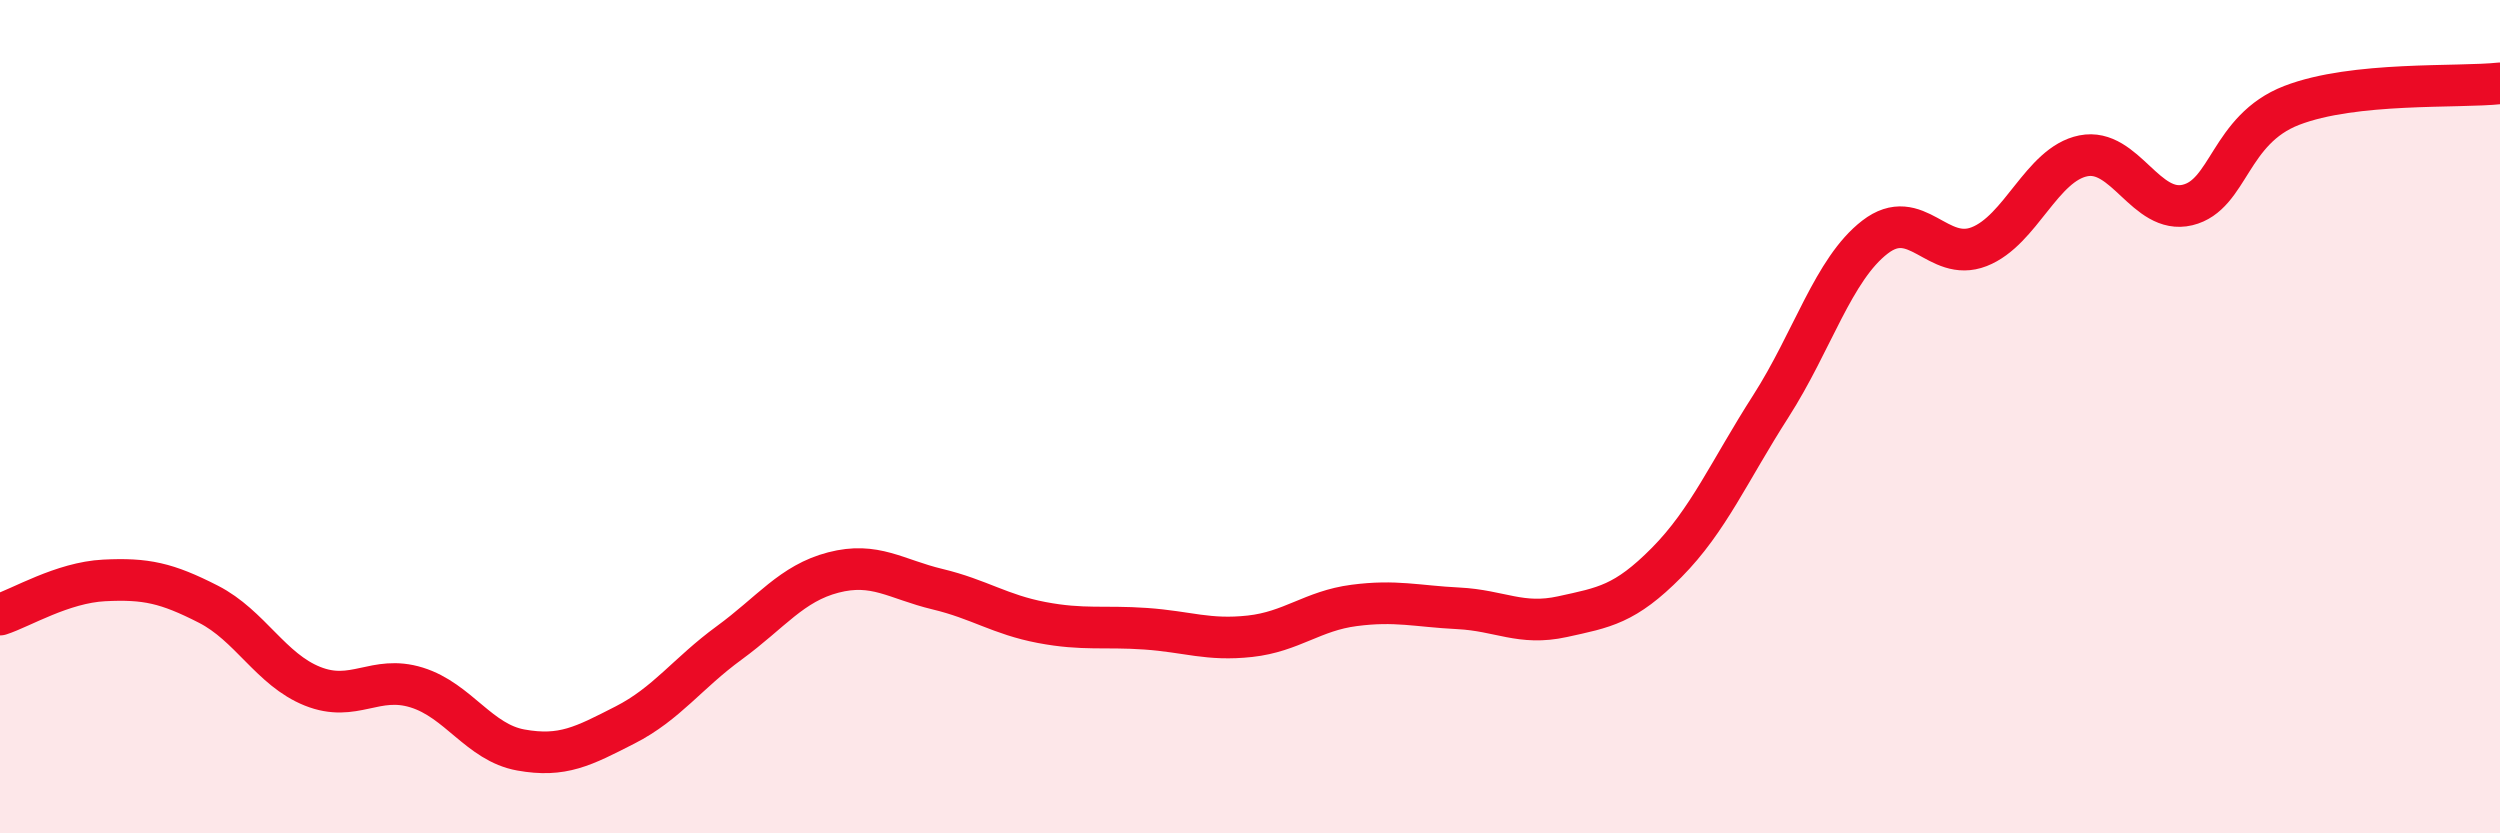 
    <svg width="60" height="20" viewBox="0 0 60 20" xmlns="http://www.w3.org/2000/svg">
      <path
        d="M 0,14.75 C 0.5,14.59 1.5,13.98 2.5,13.93 C 3.5,13.88 4,13.99 5,14.5 C 6,15.01 6.5,16.07 7.5,16.47 C 8.5,16.87 9,16.19 10,16.5 C 11,16.81 11.5,17.82 12.5,18 C 13.5,18.18 14,17.91 15,17.4 C 16,16.89 16.5,16.16 17.5,15.43 C 18.5,14.7 19,14 20,13.74 C 21,13.48 21.5,13.9 22.5,14.14 C 23.5,14.38 24,14.75 25,14.94 C 26,15.13 26.5,15.02 27.5,15.09 C 28.5,15.16 29,15.38 30,15.27 C 31,15.16 31.5,14.66 32.5,14.53 C 33.5,14.4 34,14.55 35,14.6 C 36,14.65 36.5,15.02 37.5,14.8 C 38.5,14.58 39,14.51 40,13.5 C 41,12.49 41.5,11.31 42.5,9.75 C 43.5,8.19 44,6.46 45,5.69 C 46,4.92 46.5,6.31 47.5,5.92 C 48.5,5.53 49,3.94 50,3.74 C 51,3.54 51.5,5.16 52.5,4.92 C 53.5,4.68 53.5,3.11 55,2.53 C 56.5,1.95 59,2.11 60,2L60 20L0 20Z"
        fill="#EB0A25"
        opacity="0.1"
        stroke-linecap="round"
        stroke-linejoin="round"
      />
      <path
        d="M 0,14.75 C 0.5,14.59 1.5,13.98 2.5,13.93 C 3.5,13.88 4,13.99 5,14.5 C 6,15.01 6.5,16.07 7.5,16.47 C 8.5,16.87 9,16.19 10,16.5 C 11,16.81 11.5,17.82 12.5,18 C 13.5,18.18 14,17.91 15,17.4 C 16,16.89 16.5,16.16 17.5,15.43 C 18.5,14.7 19,14 20,13.74 C 21,13.48 21.5,13.9 22.5,14.14 C 23.5,14.38 24,14.75 25,14.94 C 26,15.13 26.5,15.02 27.5,15.09 C 28.5,15.16 29,15.38 30,15.27 C 31,15.16 31.5,14.66 32.5,14.53 C 33.5,14.4 34,14.55 35,14.6 C 36,14.65 36.5,15.02 37.5,14.8 C 38.5,14.58 39,14.51 40,13.5 C 41,12.49 41.5,11.31 42.5,9.75 C 43.5,8.19 44,6.46 45,5.69 C 46,4.92 46.5,6.31 47.5,5.92 C 48.5,5.53 49,3.94 50,3.74 C 51,3.54 51.5,5.16 52.5,4.92 C 53.5,4.68 53.5,3.11 55,2.53 C 56.5,1.95 59,2.11 60,2"
        stroke="#EB0A25"
        stroke-width="1"
        fill="none"
        stroke-linecap="round"
        stroke-linejoin="round"
      />
    </svg>
  